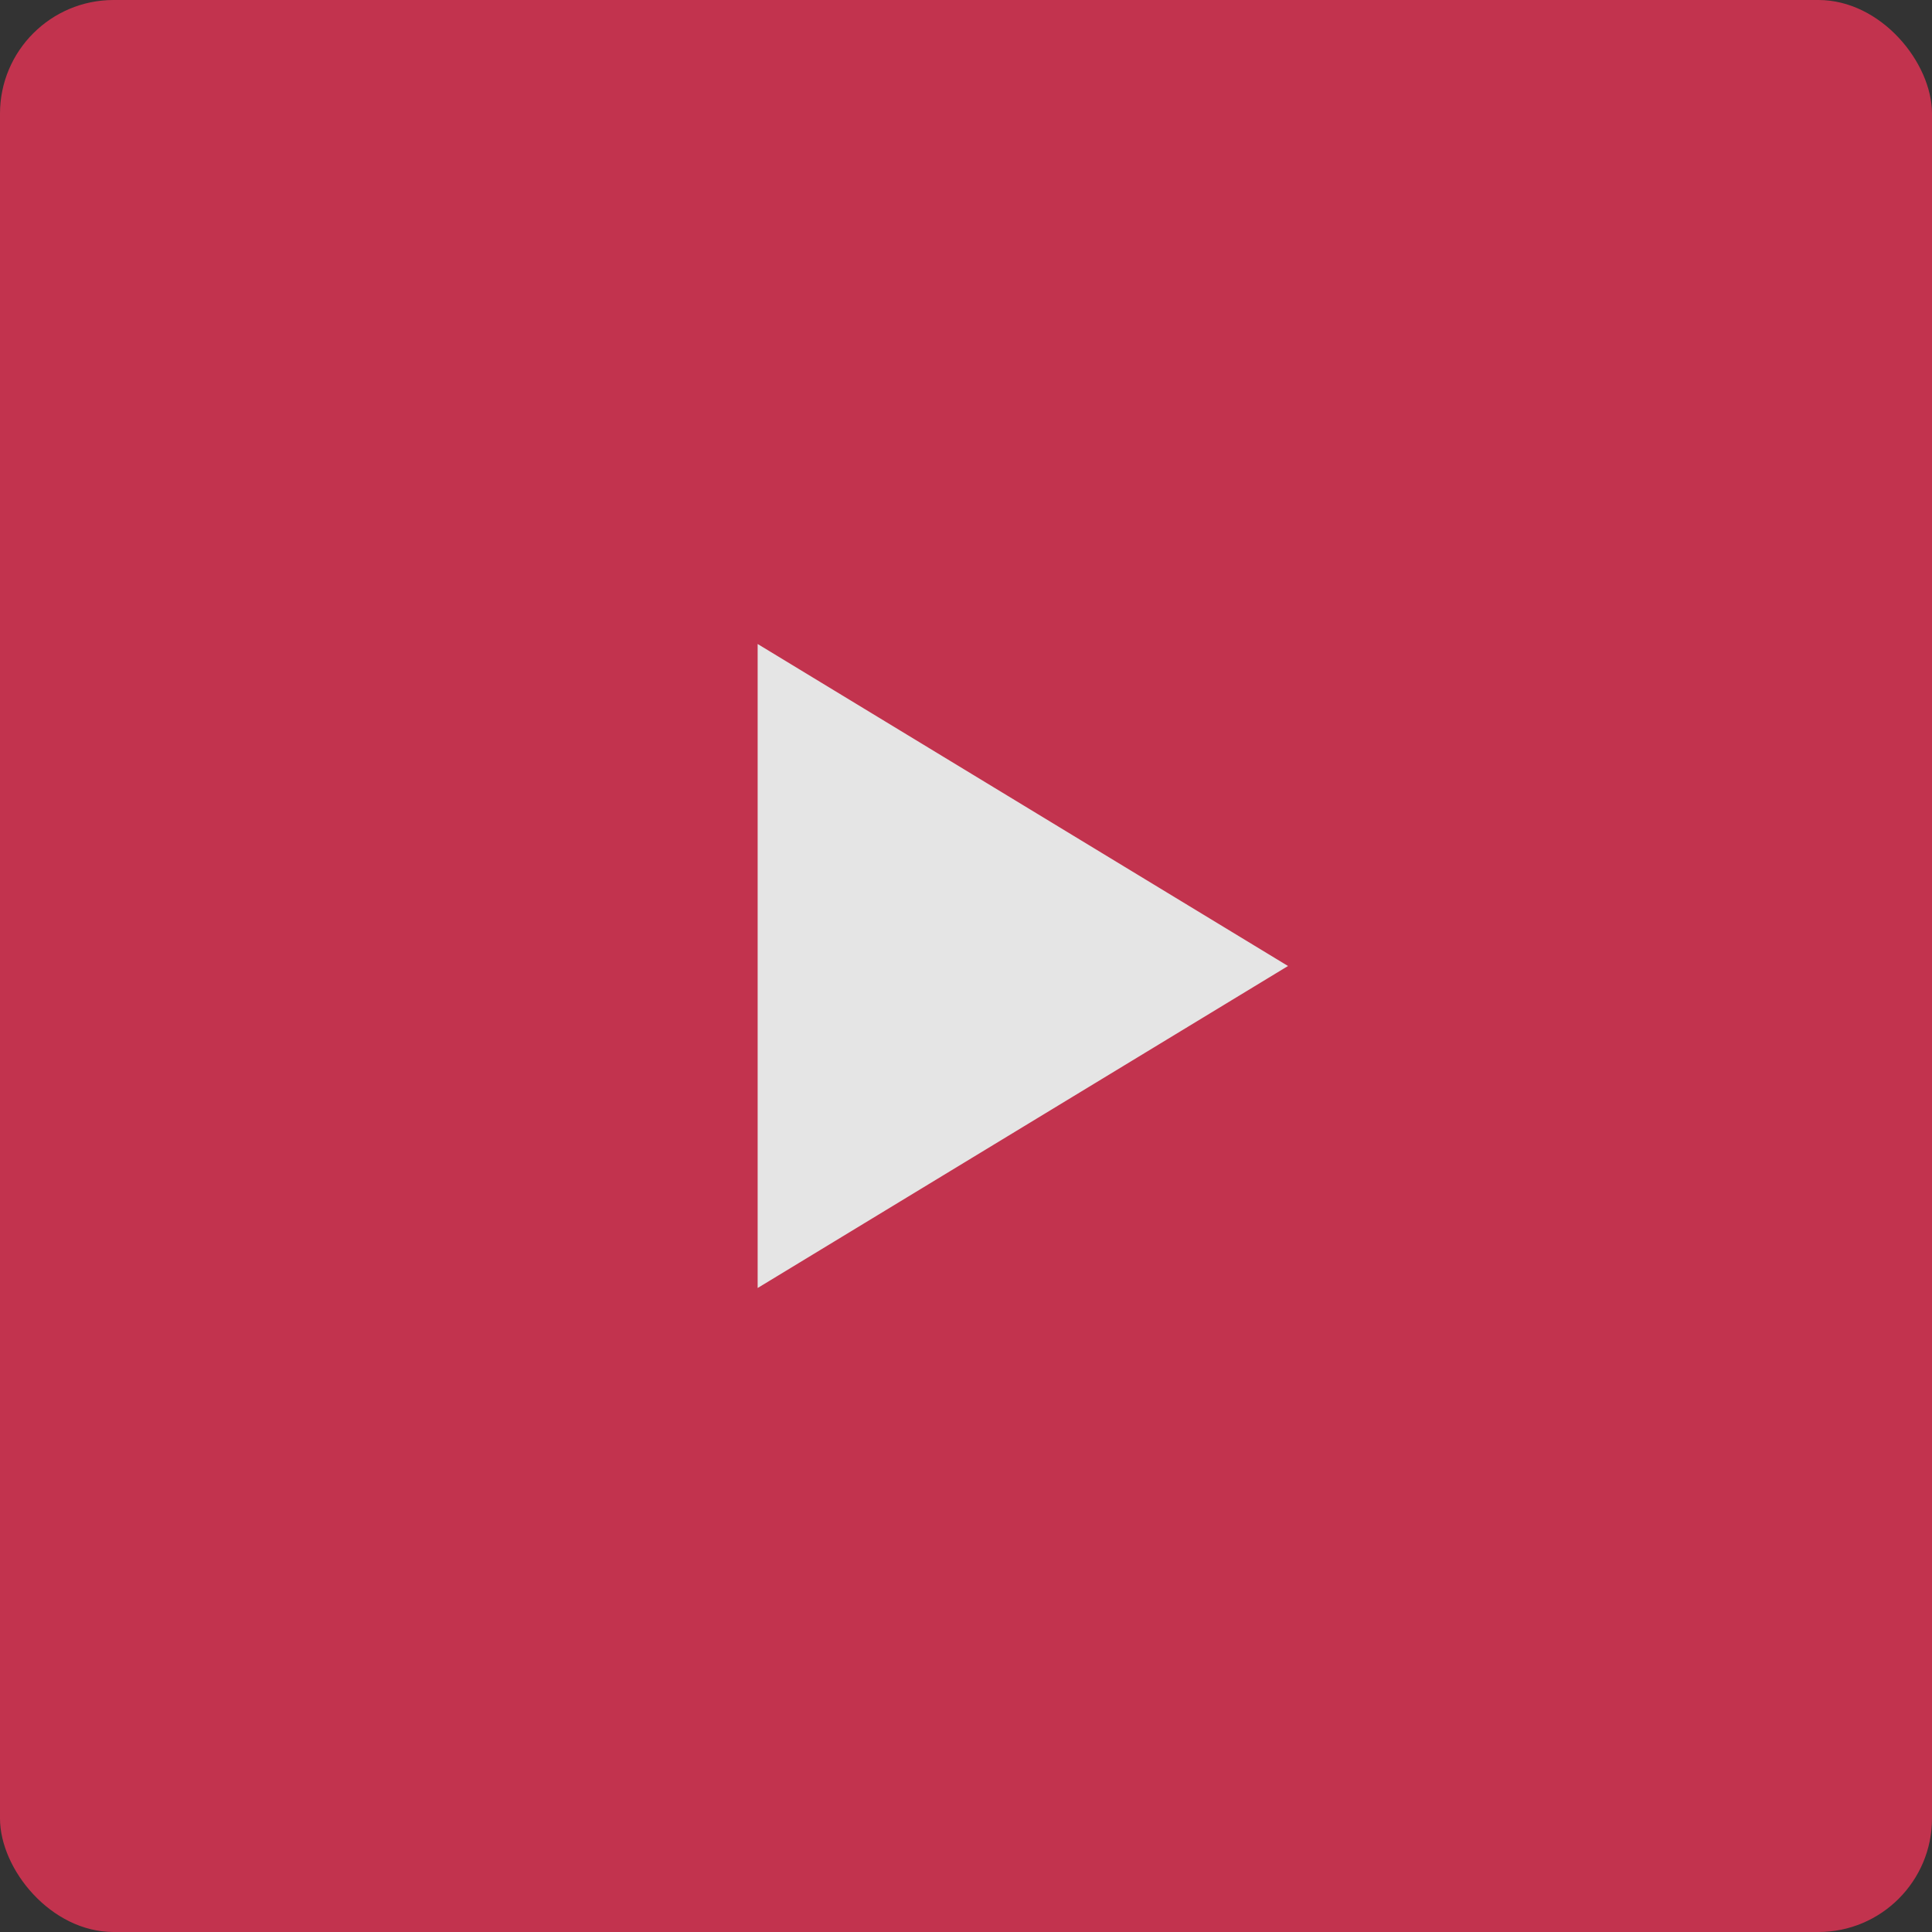 <svg xmlns="http://www.w3.org/2000/svg" width="51" height="51" viewBox="0 0 51 51">
  <rect x="0" y="0" width="51" height="51" fill="#333333" stroke="none"/>
  <g id="Group_288" data-name="Group 288" transform="translate(-430 -959)" opacity="0.873">
    <rect id="Rectangle_236" data-name="Rectangle 236" width="51" height="51" rx="3" transform="translate(430 959)" fill="#d73452"/>
    <path id="Polygon_2" data-name="Polygon 2" d="M8.5,0,17,14H0Z" transform="translate(464 976) rotate(90)" fill="#fff"/>
  </g>
</svg>
